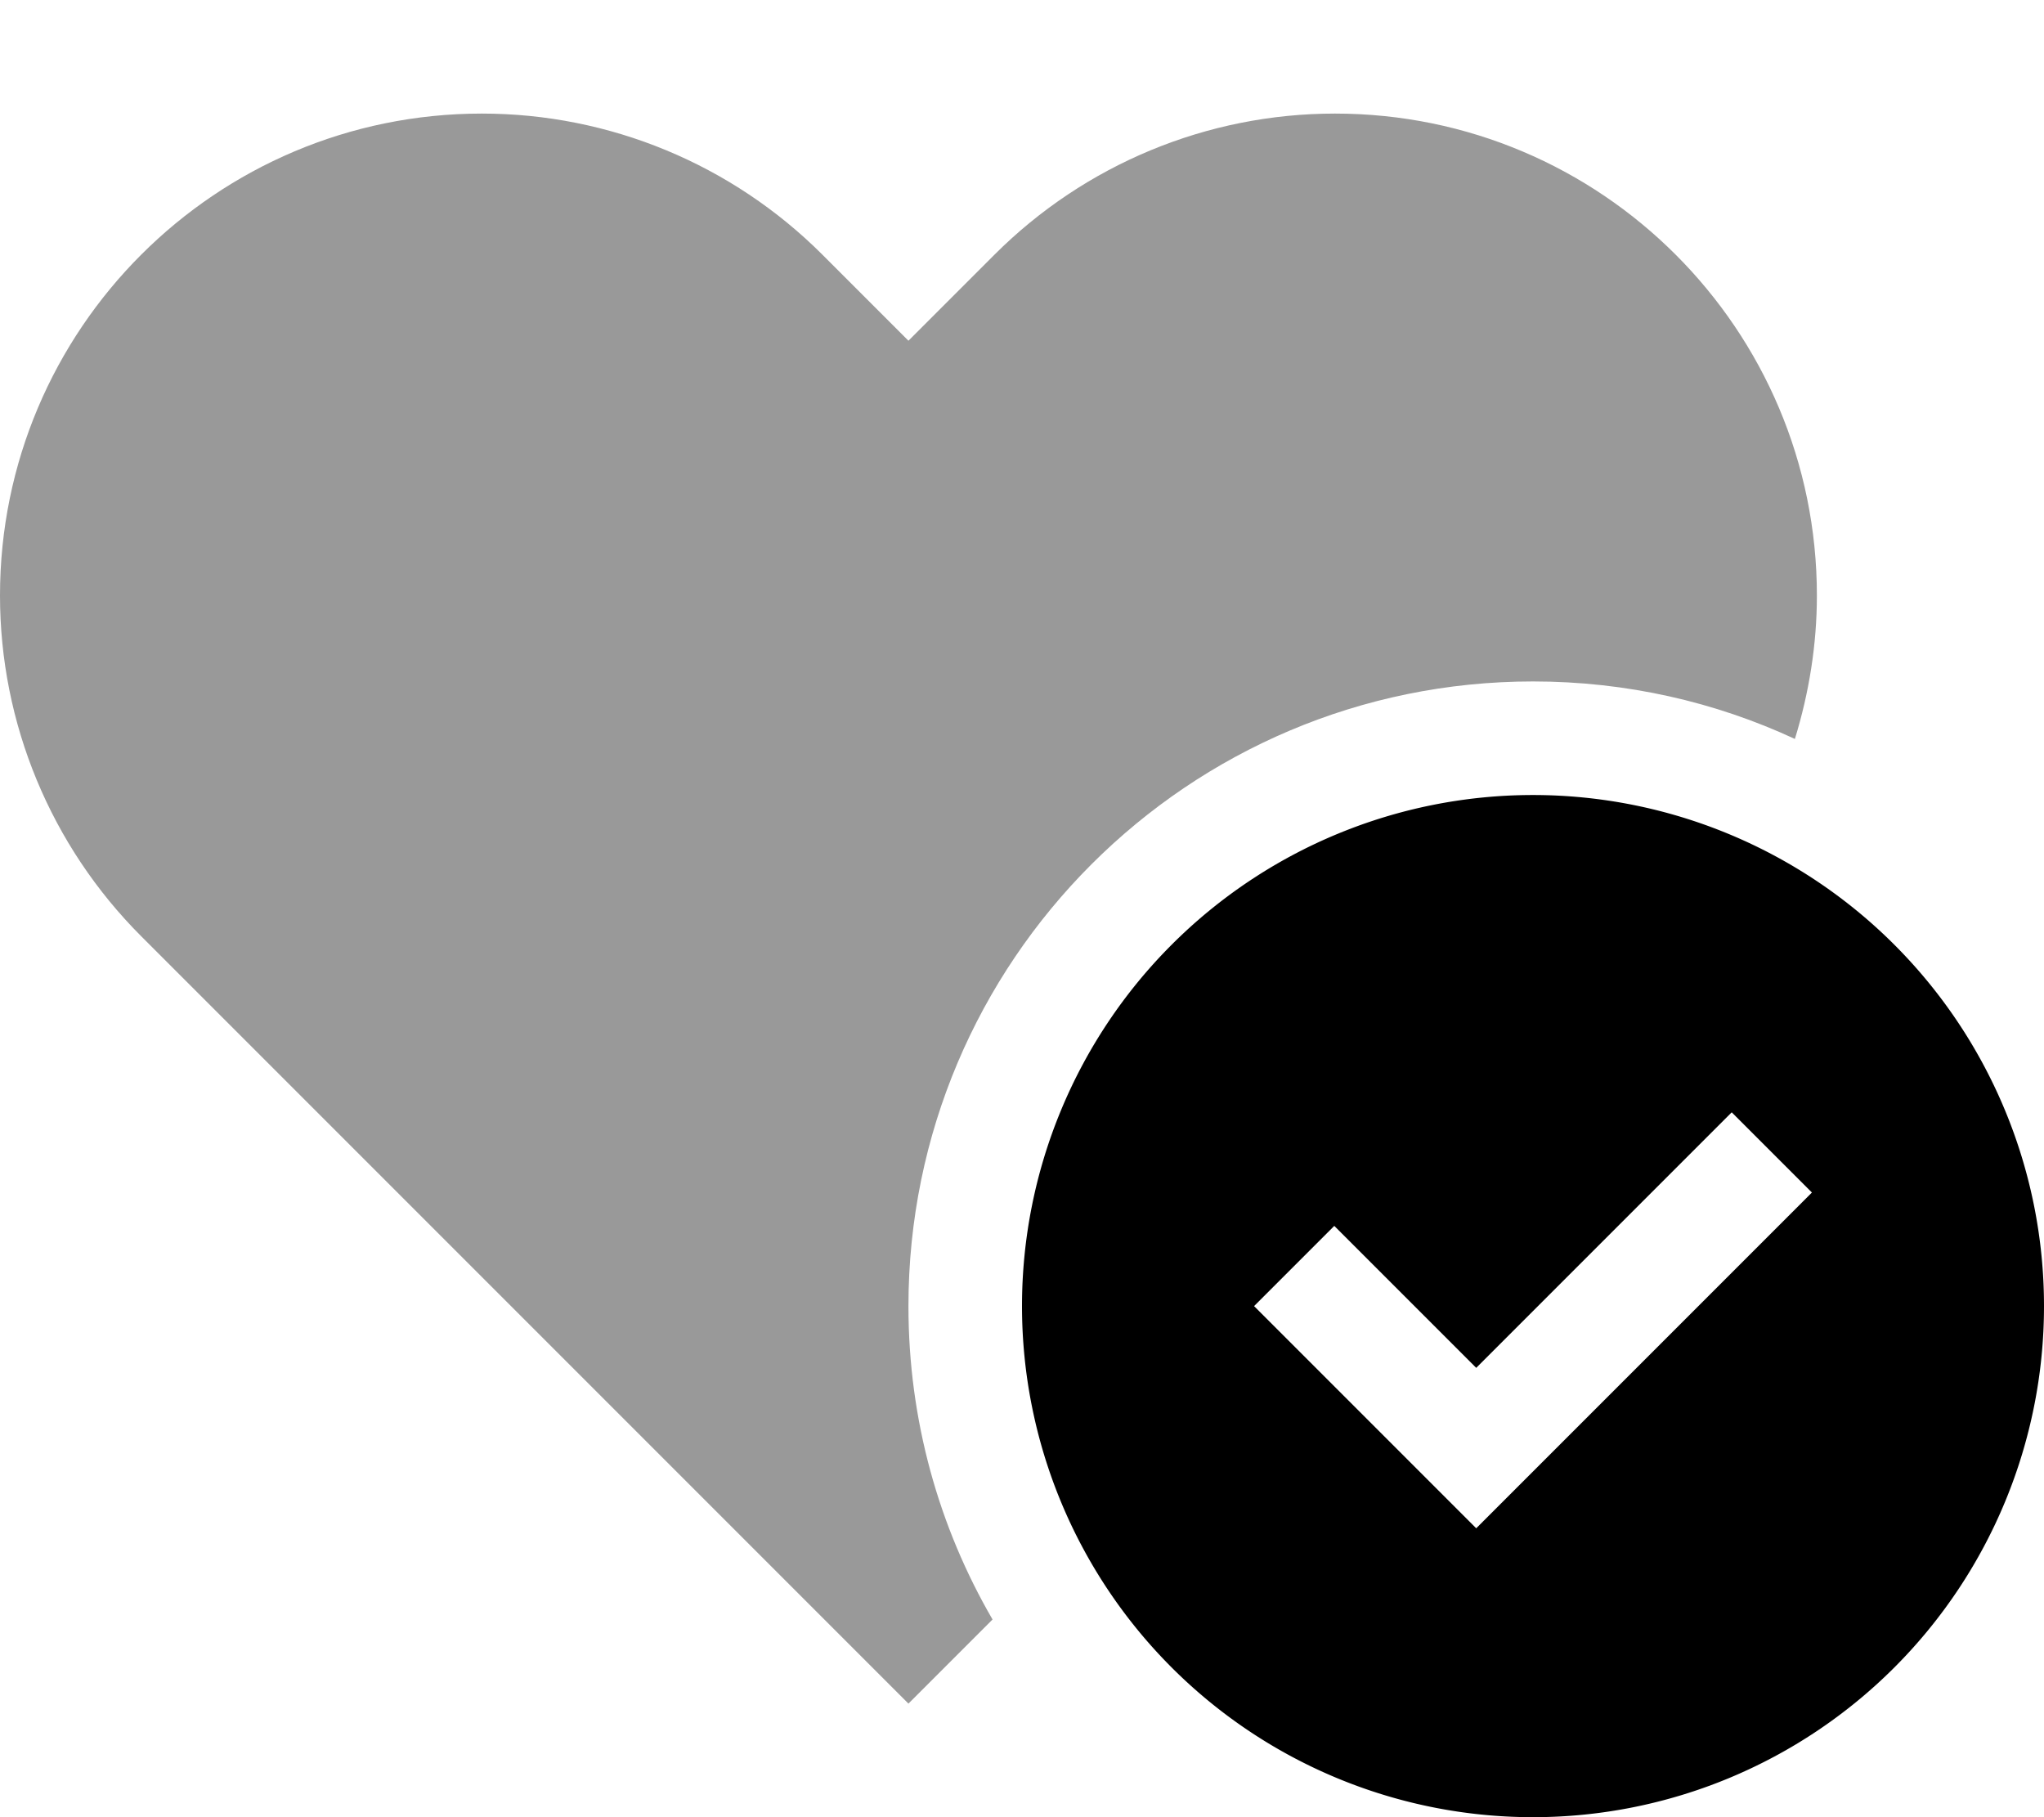 <svg xmlns="http://www.w3.org/2000/svg" viewBox="0 0 576 512"><!--! Font Awesome Pro 6.6.0 by @fontawesome - https://fontawesome.com License - https://fontawesome.com/license (Commercial License) Copyright 2024 Fonticons, Inc. --><path class="fa-secondary" style="fill:inherit;opacity:.4;" d="M0 167.8c0 36 14.3 70.5 39.8 96L64 288 256 480l23.7-23.7c-15.1-26-23.7-56.1-23.7-88.3c0-97.2 78.8-176 176-176c26.4 0 51.4 5.8 73.8 16.2c4-13 6.2-26.6 6.2-40.4C512 92.8 451.2 32 376.2 32c-36 0-70.5 14.3-96 39.8L256 96 231.8 71.8c-25.5-25.5-60-39.8-96-39.8C60.8 32 0 92.8 0 167.8z"/><path class="fa-primary" style="fill:inherit;opacity:1;" d="M432 512a144 144 0 1 0 0-288 144 144 0 1 0 0 288zm67.3-164.7l-72 72L416 430.6l-11.3-11.3-40-40L353.4 368 376 345.4l11.3 11.3L416 385.4l60.7-60.7L488 313.4 510.6 336l-11.3 11.3z"/></svg>